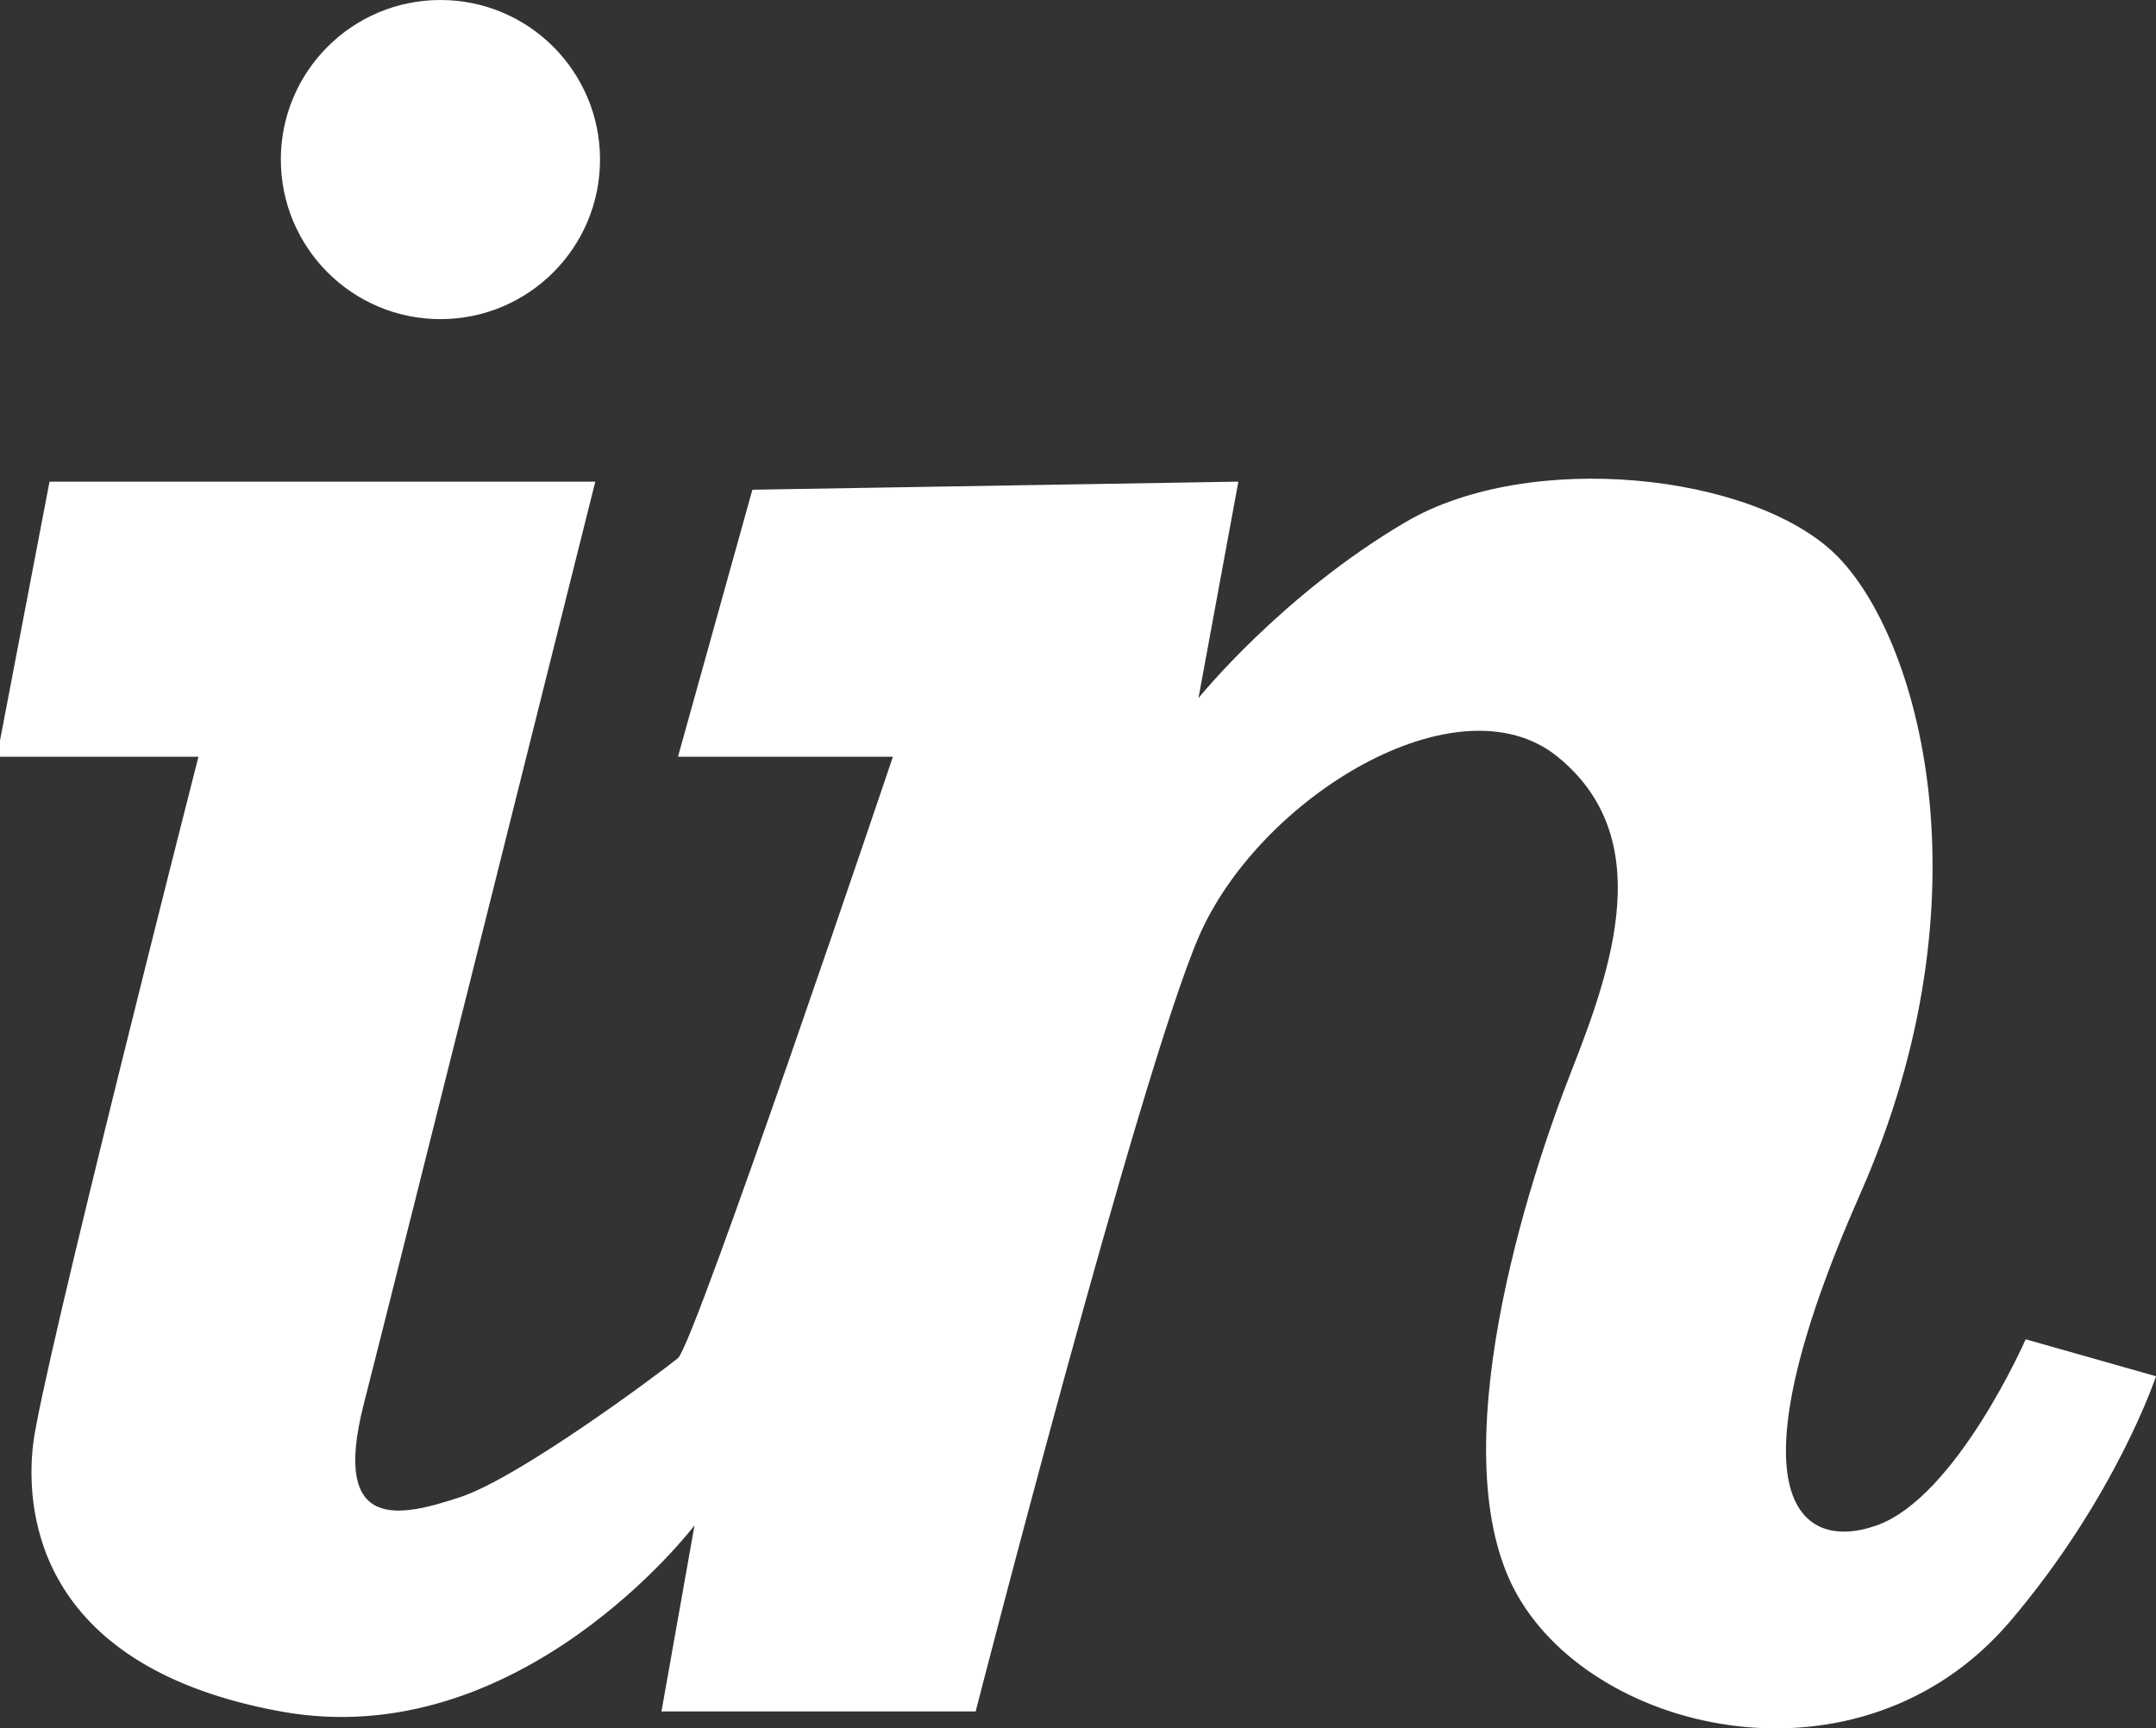 <?xml version="1.0" ?>
<svg enable-background="new 0 0 216.156 173.308" id="invision" version="1.1" viewBox="0 0 216.156 173.308" xml:space="preserve" xmlns="http://www.w3.org/2000/svg" xmlns:xlink="http://www.w3.org/1999/xlink">
	<rect x="0" y="0" width="216.156" height="173.308" fill="#333333" stroke="none"/>
	<g><path
		d="M203.09,134.293c0,0-6.934,15.82-14.934,18.66c-8,2.84-14.906-3.246-1.645-33.262   c13.266-30.02,5.804-55.983-2.484-64.096c-8.293-8.113-30.672-10.547-43.106-3.244   C128.484,59.653,120.156,70,120.156,70l4-21.705l-48.723,0.811l-7.461,26.773h21.551   c0,0-19.894,58.942-21.551,60.301c-1.656,1.36-15.816,11.945-21.816,13.934c-6,1.992-13,3.652-9.684-9.328   c3.316-12.98,23.211-92.49,23.211-92.49H4.965L0,74.256v1.623h19.895c0,0-15.738,61.66-16.578,68.961   c-0.844,7.304,0.84,22.398,24.84,26.773c24,4.379,41.473-18.66,41.473-18.66l-3.313,18.66h31.5   c0,0,16.34-63.613,22.34-77.613s26-26.242,36-18.121c10,8.121,5.488,21.094,1.343,31.641   C153.356,118.067,144.156,146,152.156,160s34.355,20,49.277,2.692C212.156,150.113,216.156,138,216.156,138   L203.09,134.293z"
		fill="#FFFFFF"/><circle cx="44.157" cy="16" fill="#FFFFFF" r="16"/></g>
</svg>
